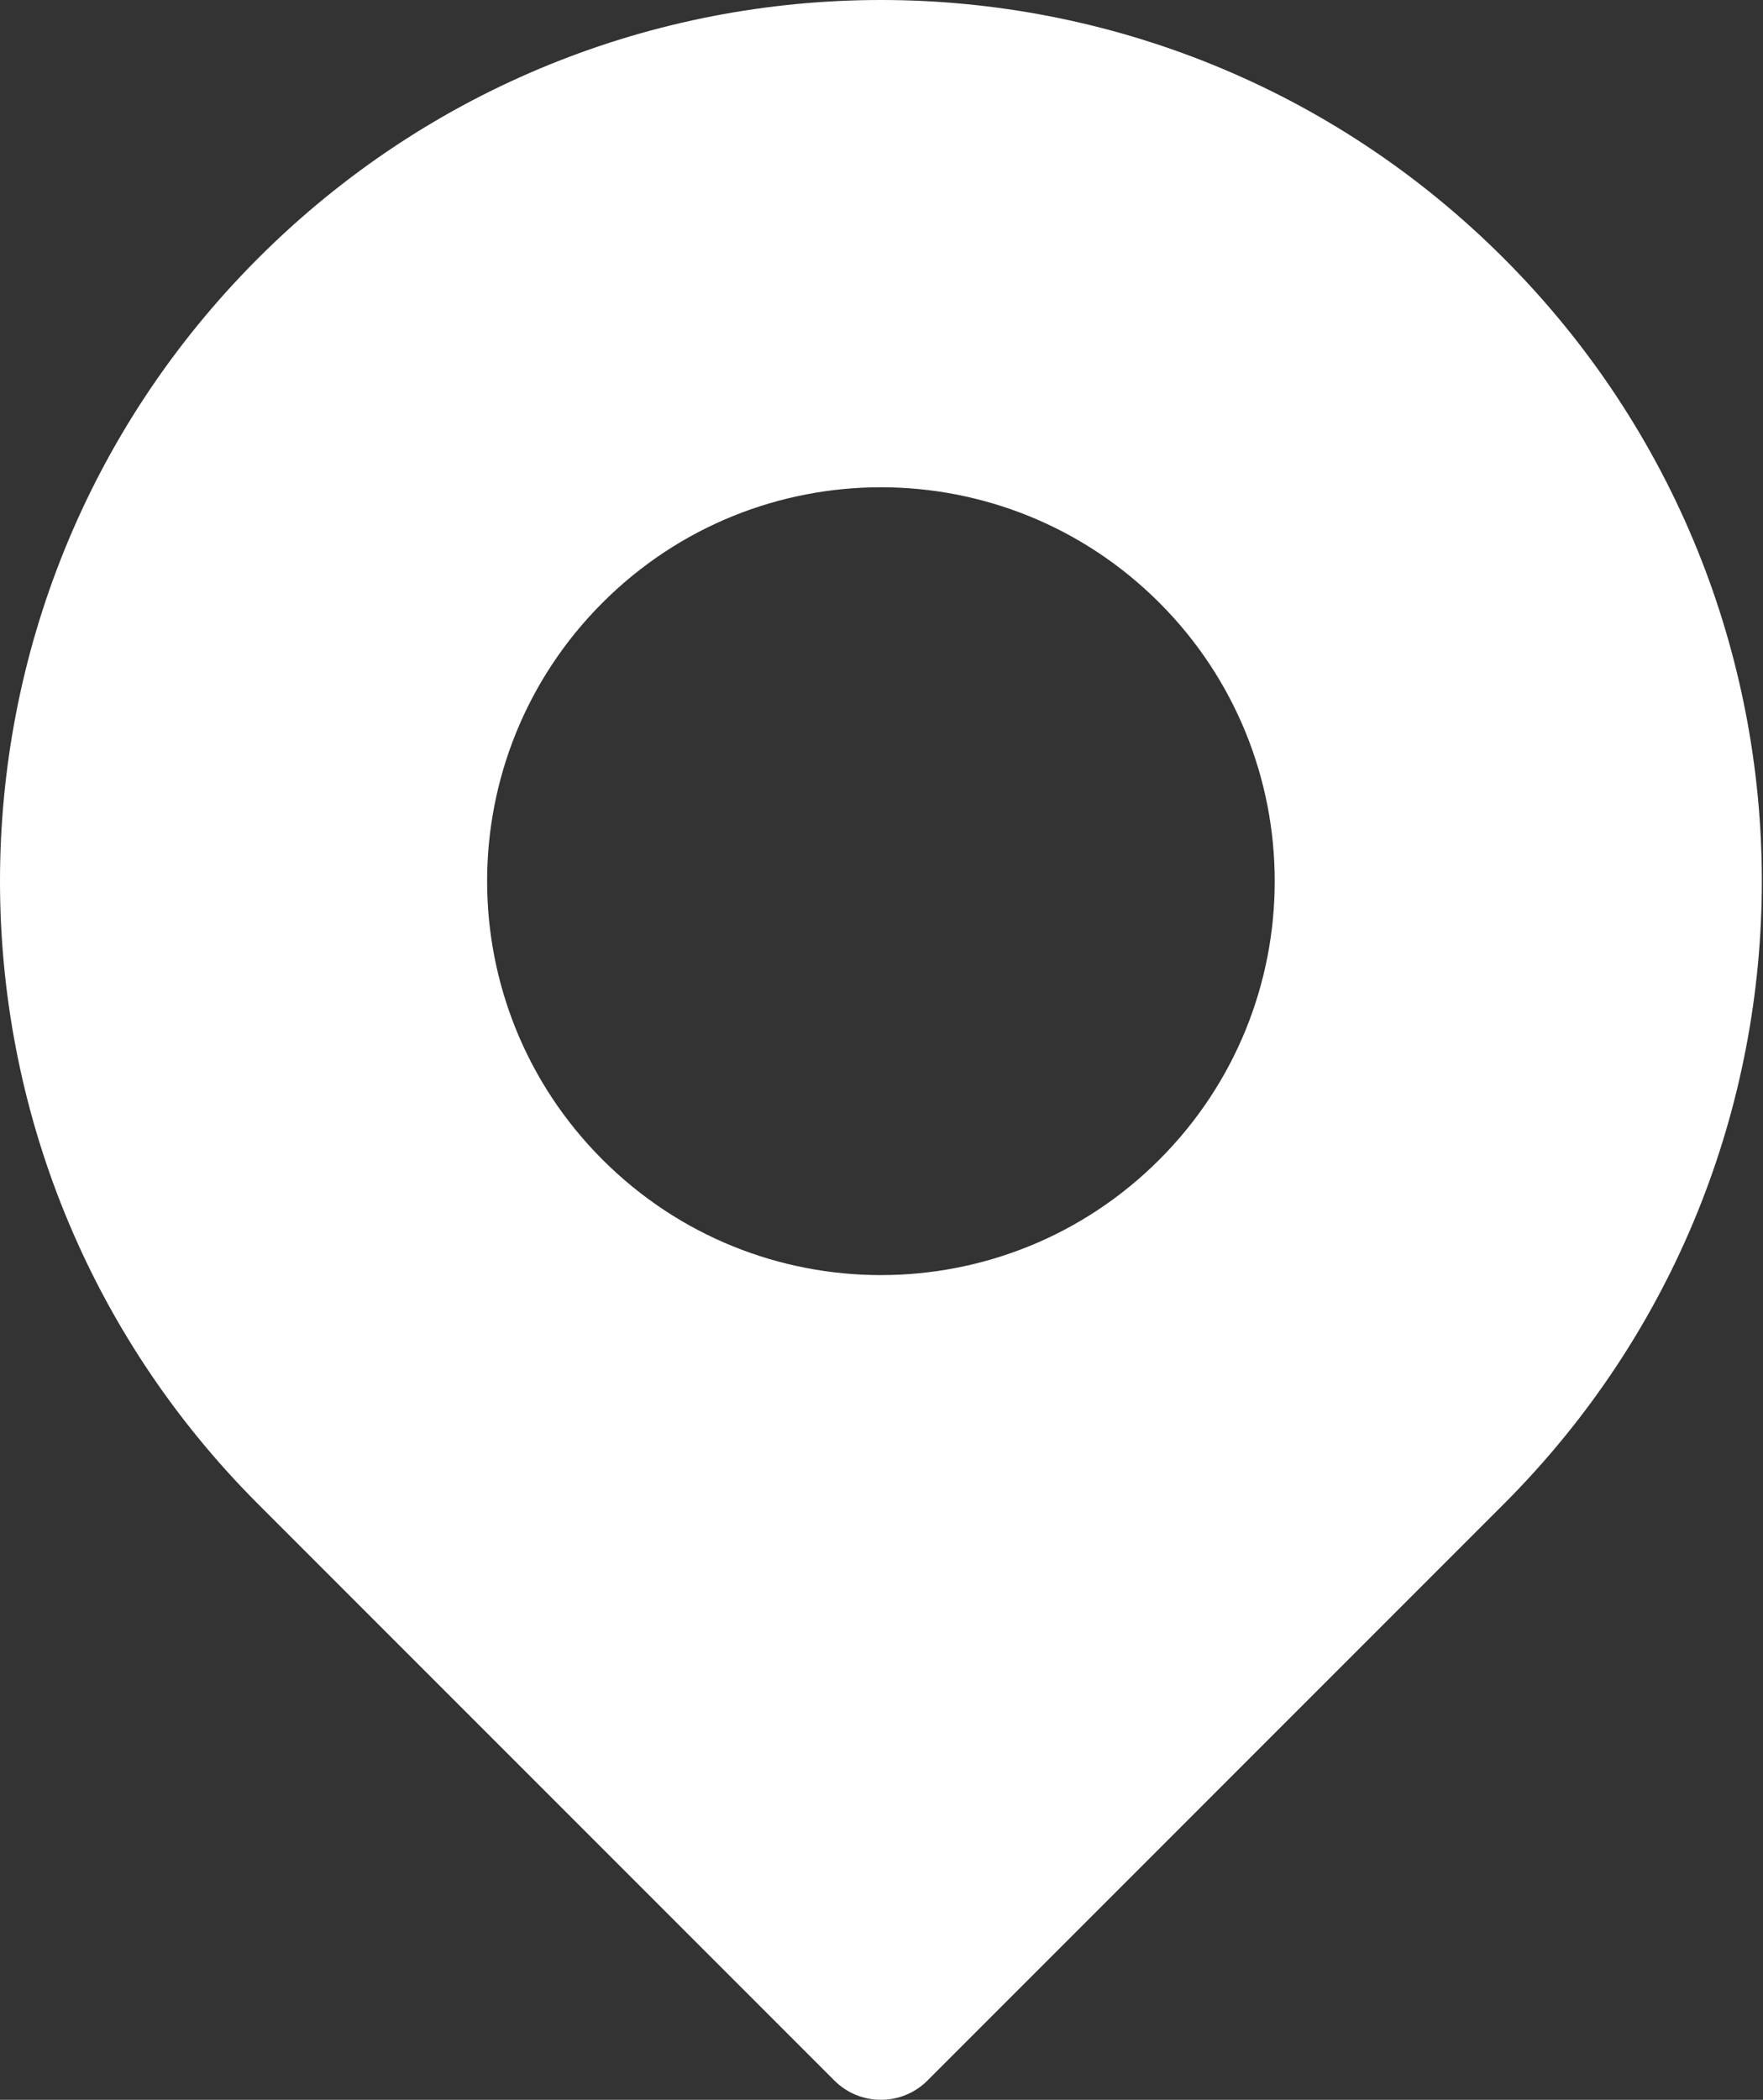 <?xml version="1.0" encoding="UTF-8"?> <svg xmlns="http://www.w3.org/2000/svg" width="430" height="512" viewBox="0 0 430 512" fill="none"><rect x="0" y="0" width="430" height="512" fill="#333333" stroke="none"/> <path d="M366.754 62.965C282.805 -20.984 146.924 -20.993 62.965 62.965C-20.982 146.912 -20.995 282.796 62.965 366.754L203.508 507.297C209.778 513.567 219.944 513.566 226.213 507.297L366.755 366.754C450.702 282.808 450.715 146.925 366.754 62.965ZM282.763 282.762C245.238 320.288 184.492 320.296 146.957 282.762C109.43 245.234 109.424 184.491 146.957 146.958C184.482 109.432 245.228 109.425 282.762 146.958C320.289 184.484 320.295 245.229 282.763 282.762Z" fill="white"></path> </svg> 